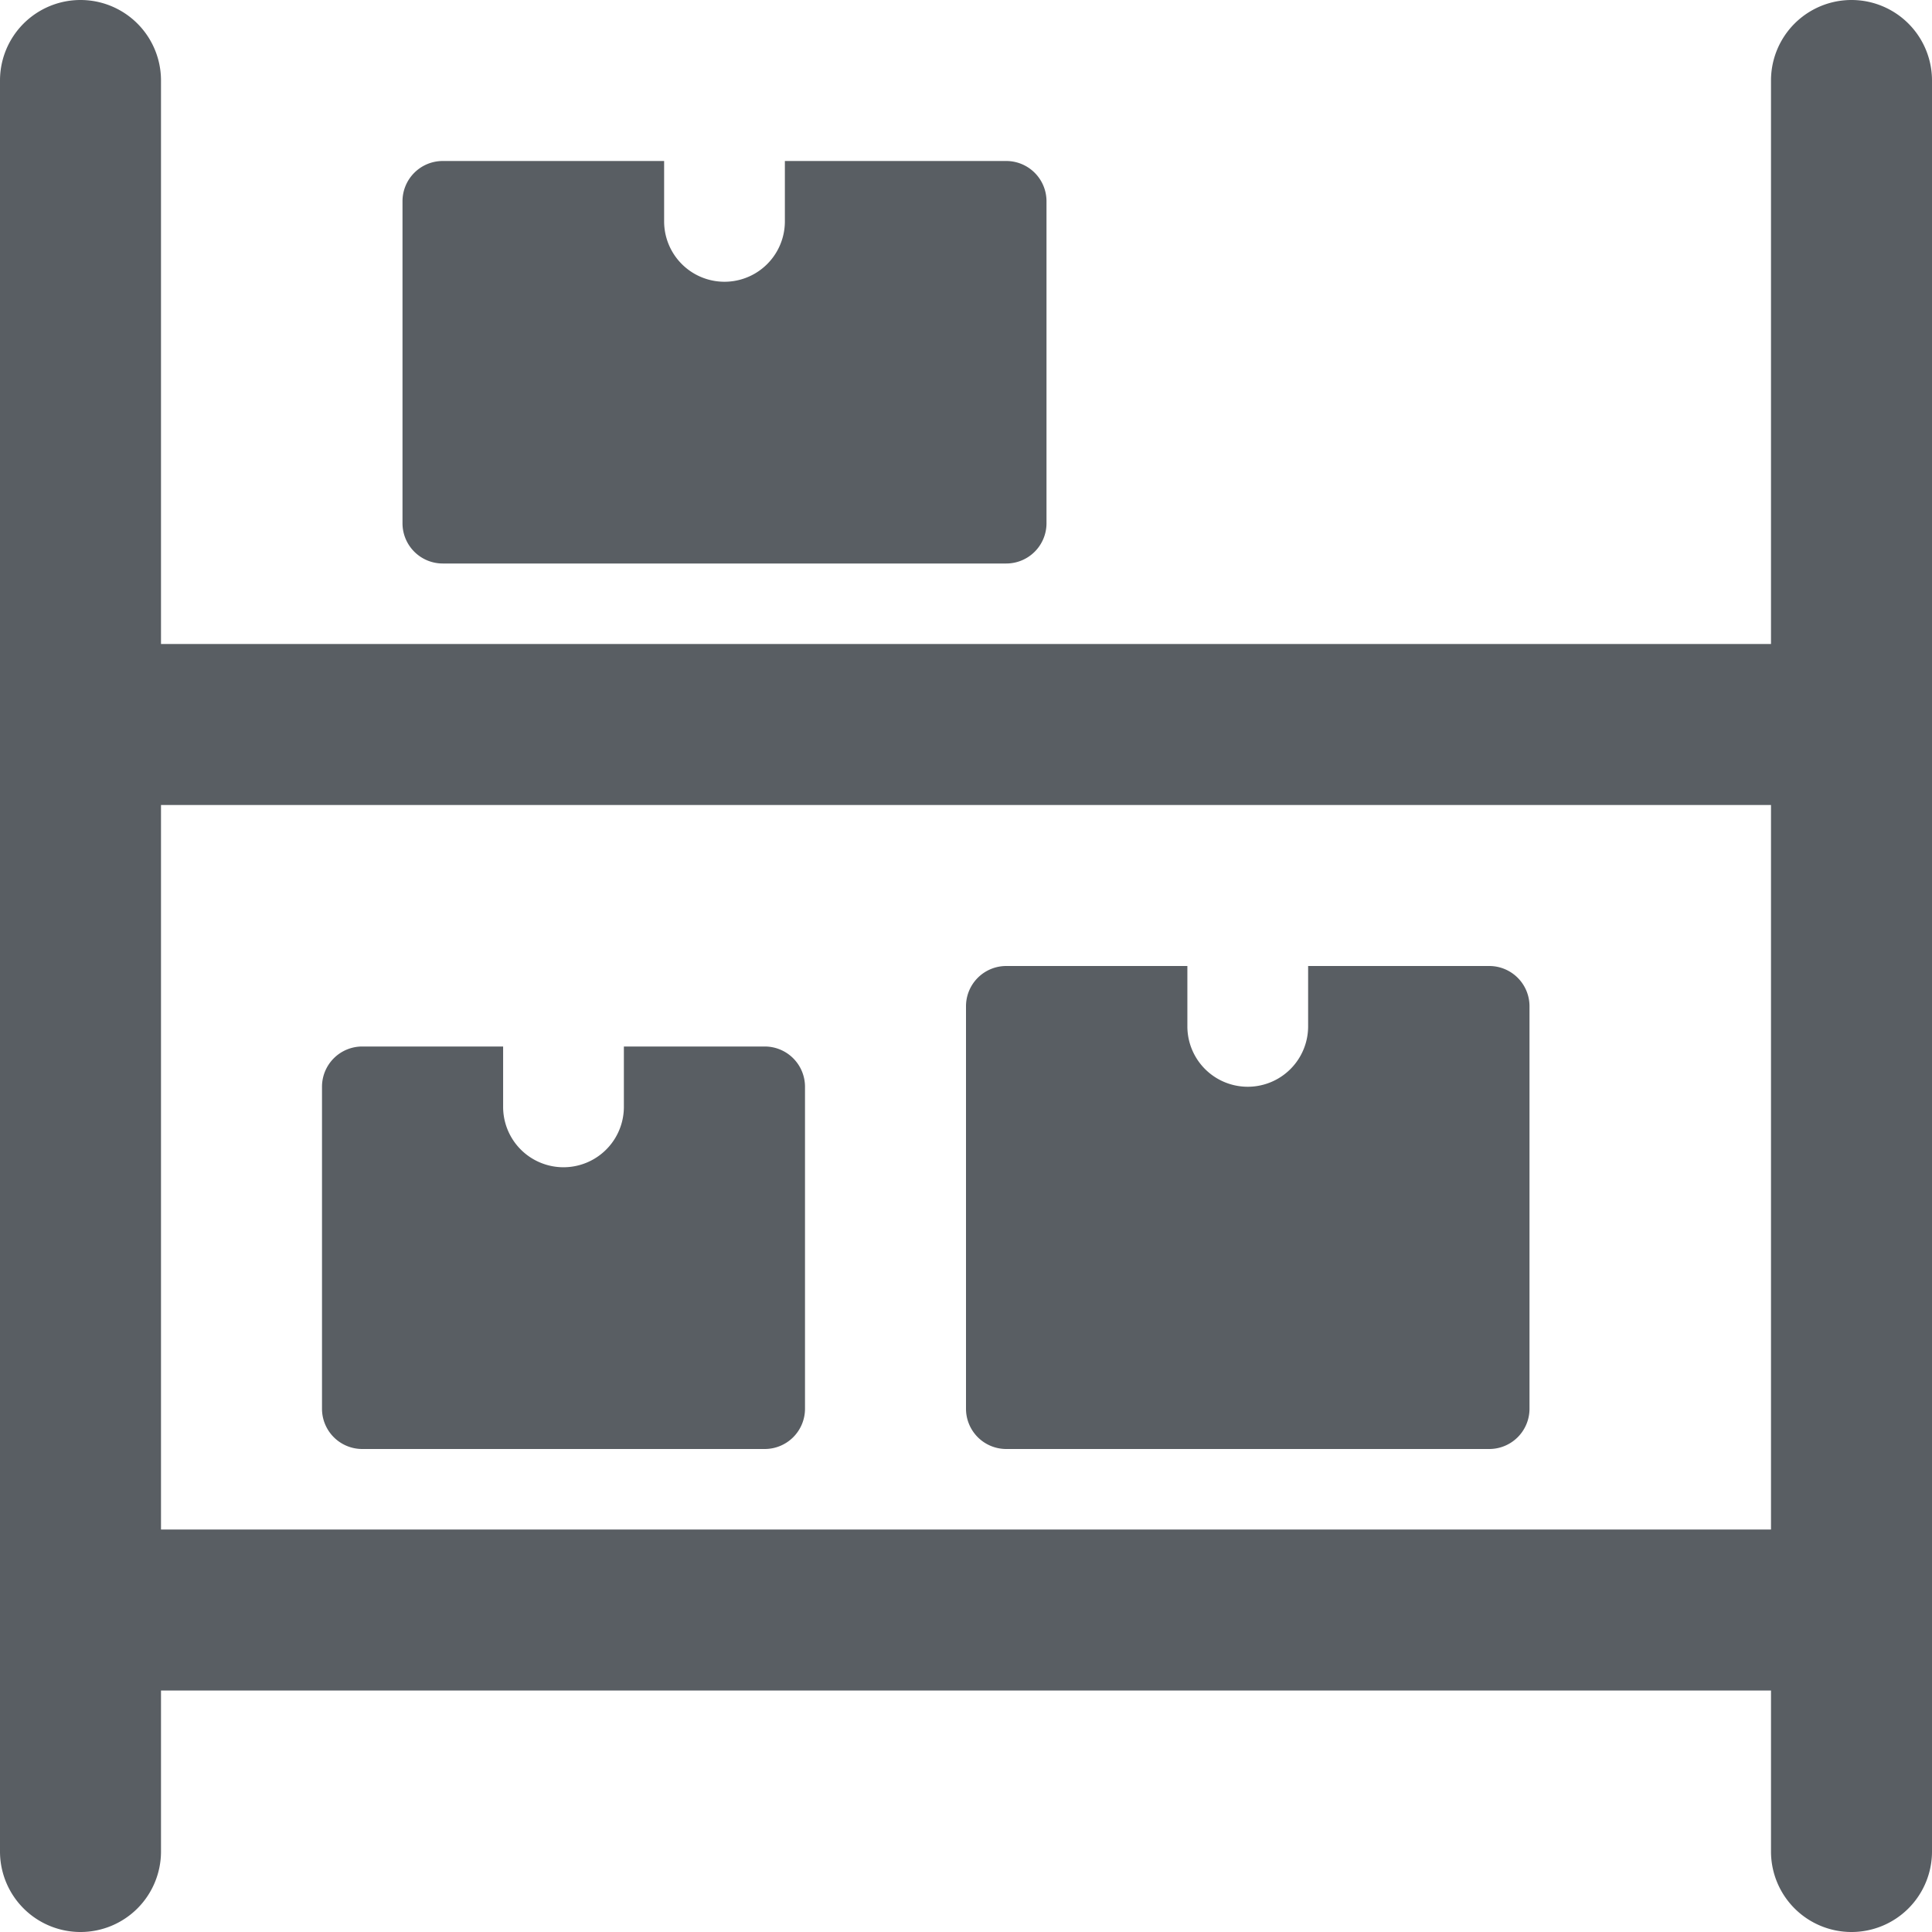 <?xml version="1.0" encoding="UTF-8"?> <svg xmlns="http://www.w3.org/2000/svg" xmlns:xlink="http://www.w3.org/1999/xlink" xmlns:svgjs="http://svgjs.com/svgjs" width="512" height="512" x="0" y="0" viewBox="0 0 24 24" style="enable-background:new 0 0 512 512" xml:space="preserve" class=""> <g> <path d="M22.5 21h-21a1 1 0 0 1 0-2h21a1 1 0 0 1 0 2zM22.5 10h-21a1 1 0 0 1 0-2h21a1 1 0 0 1 0 2z" fill="#595e63" data-original="#000000" class=""></path> <path d="M1 24a1 1 0 0 1-1-1V1a1 1 0 0 1 2 0v22a1 1 0 0 1-1 1zM23 24a1 1 0 0 1-1-1V1a1 1 0 0 1 2 0v22a1 1 0 0 1-1 1zM7.75 13v.75a.75.75 0 0 1-1.5 0V13H4.5a.5.5 0 0 0-.5.5v4a.5.5 0 0 0 .5.5h5a.5.5 0 0 0 .5-.5v-4a.5.5 0 0 0-.5-.5zM16.25 12v.75a.75.75 0 0 1-1.5 0V12H12.5a.5.5 0 0 0-.5.5v5a.5.5 0 0 0 .5.5h6a.5.5 0 0 0 .5-.5v-5a.5.5 0 0 0-.5-.5zM9.75 2v.75a.75.75 0 0 1-1.5 0V2H5.5a.5.5 0 0 0-.5.5v4a.5.5 0 0 0 .5.5h7a.5.5 0 0 0 .5-.5v-4a.5.5 0 0 0-.5-.5z" fill="#595e63" data-original="#000000" class=""></path> </g> </svg> 